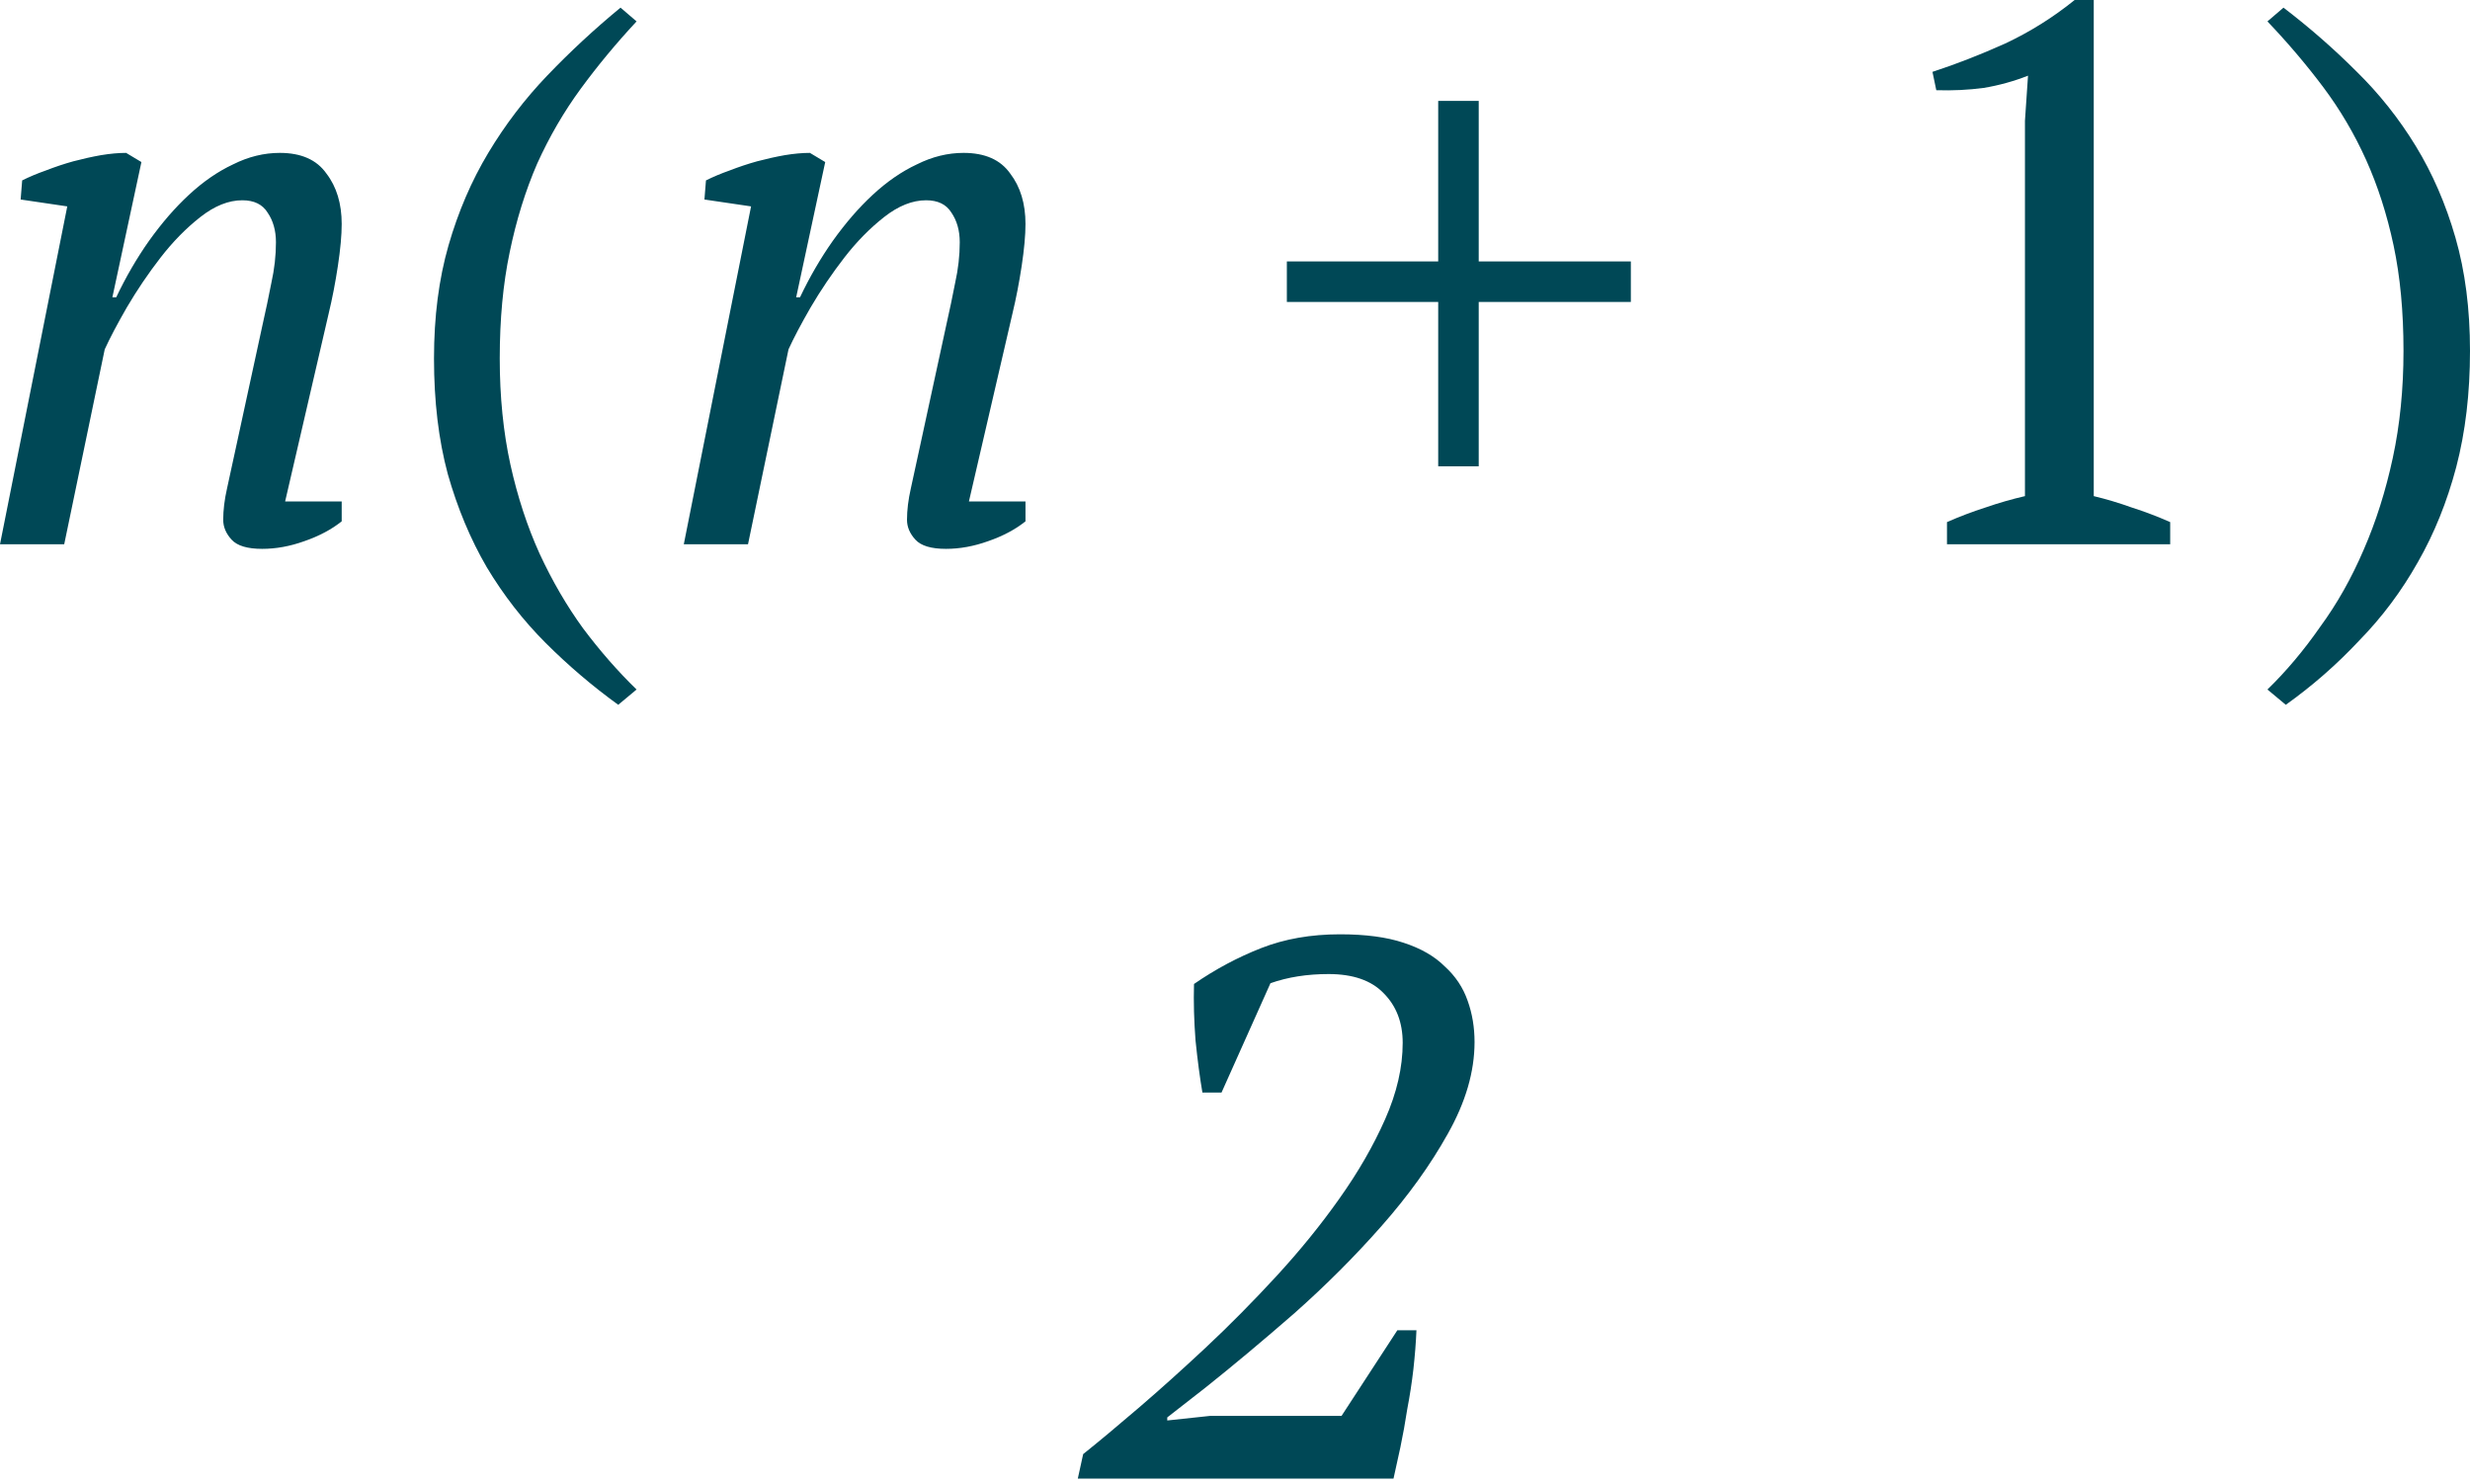<?xml version="1.0" encoding="UTF-8"?> <svg xmlns="http://www.w3.org/2000/svg" width="233" height="140" viewBox="0 0 233 140" fill="none"> <path d="M24.733 30.791C25.07 29.3 25.358 27.93 25.599 26.68C25.887 25.382 26.031 24.108 26.031 22.858C26.031 21.753 25.767 20.815 25.238 20.046C24.757 19.277 23.964 18.892 22.858 18.892C21.561 18.892 20.238 19.421 18.892 20.479C17.547 21.537 16.297 22.81 15.143 24.301C13.989 25.791 12.931 27.353 11.97 28.988C11.057 30.574 10.36 31.896 9.879 32.954L6.057 51.342H0L6.346 19.469L1.947 18.82L2.091 17.018C2.764 16.681 3.509 16.369 4.327 16.08C5.192 15.744 6.057 15.455 6.922 15.215C7.836 14.975 8.701 14.782 9.518 14.638C10.384 14.494 11.177 14.422 11.898 14.422L13.34 15.287L10.6 28.05H10.96C11.874 26.127 12.908 24.349 14.061 22.714C15.263 21.032 16.513 19.59 17.811 18.388C19.157 17.138 20.551 16.176 21.993 15.503C23.435 14.782 24.902 14.422 26.392 14.422C28.411 14.422 29.877 15.071 30.791 16.369C31.752 17.619 32.233 19.205 32.233 21.128C32.233 22.186 32.112 23.508 31.872 25.094C31.632 26.68 31.343 28.171 31.007 29.565L26.897 47.303H32.233V49.178C31.271 49.947 30.093 50.572 28.699 51.053C27.353 51.534 26.031 51.774 24.733 51.774C23.339 51.774 22.378 51.486 21.849 50.909C21.32 50.332 21.056 49.707 21.056 49.034C21.056 48.121 21.176 47.135 21.416 46.078C21.657 44.972 21.897 43.866 22.137 42.761L24.733 30.791Z" fill="#004856"></path> <path d="M58.319 66.484C55.867 64.706 53.583 62.759 51.468 60.644C49.353 58.528 47.502 56.149 45.916 53.505C44.377 50.861 43.152 47.928 42.238 44.708C41.373 41.487 40.94 37.857 40.94 33.819C40.94 29.877 41.397 26.32 42.31 23.147C43.224 19.974 44.474 17.066 46.06 14.422C47.647 11.778 49.497 9.35 51.612 7.139C53.776 4.879 56.083 2.74 58.535 0.721L60.049 2.019C58.126 4.086 56.372 6.201 54.785 8.365C53.199 10.528 51.829 12.883 50.675 15.431C49.569 17.979 48.704 20.767 48.079 23.796C47.454 26.776 47.142 30.117 47.142 33.819C47.142 37.425 47.478 40.766 48.151 43.842C48.824 46.871 49.738 49.659 50.891 52.207C52.093 54.803 53.463 57.158 55.002 59.273C56.588 61.389 58.27 63.312 60.049 65.042L58.319 66.484Z" fill="#004856"></path> <path d="M89.237 30.791C89.573 29.3 89.862 27.93 90.102 26.68C90.391 25.382 90.535 24.108 90.535 22.858C90.535 21.753 90.27 20.815 89.742 20.046C89.261 19.277 88.468 18.892 87.362 18.892C86.064 18.892 84.742 19.421 83.396 20.479C82.05 21.537 80.8 22.81 79.646 24.301C78.493 25.791 77.435 27.353 76.474 28.988C75.56 30.574 74.863 31.896 74.382 32.954L70.561 51.342H64.504L70.849 19.469L66.451 18.82L66.595 17.018C67.268 16.681 68.013 16.369 68.83 16.08C69.695 15.744 70.561 15.455 71.426 15.215C72.339 14.975 73.205 14.782 74.022 14.638C74.887 14.494 75.68 14.422 76.401 14.422L77.844 15.287L75.104 28.05H75.464C76.377 26.127 77.411 24.349 78.565 22.714C79.767 21.032 81.016 19.59 82.314 18.388C83.66 17.138 85.055 16.176 86.497 15.503C87.939 14.782 89.405 14.422 90.895 14.422C92.914 14.422 94.381 15.071 95.294 16.369C96.255 17.619 96.736 19.205 96.736 21.128C96.736 22.186 96.616 23.508 96.376 25.094C96.135 26.68 95.847 28.171 95.51 29.565L91.4 47.303H96.736V49.178C95.775 49.947 94.597 50.572 93.203 51.053C91.857 51.534 90.535 51.774 89.237 51.774C87.843 51.774 86.881 51.486 86.353 50.909C85.824 50.332 85.559 49.707 85.559 49.034C85.559 48.121 85.68 47.135 85.92 46.078C86.16 44.972 86.401 43.866 86.641 42.761L89.237 30.791Z" fill="#004856"></path> <path d="M121.392 24.661H135.669V9.518H139.491V24.661H153.841V28.483H139.491V43.986H135.669V28.483H121.392V24.661Z" fill="#004856"></path> <path d="M204.719 51.342H183.663V49.25C184.865 48.721 186.067 48.265 187.269 47.88C188.519 47.448 189.769 47.087 191.018 46.799V11.393L191.307 7.139C189.961 7.668 188.567 8.052 187.125 8.293C185.682 8.485 184.192 8.557 182.654 8.509L182.293 6.778C184.505 6.057 186.788 5.168 189.144 4.11C191.499 3.005 193.687 1.634 195.706 0H197.508V46.799C198.71 47.087 199.912 47.448 201.114 47.88C202.316 48.265 203.517 48.721 204.719 49.25V51.342Z" fill="#004856"></path> <path d="M213.892 65.042C215.67 63.312 217.329 61.341 218.867 59.129C220.454 56.966 221.824 54.538 222.977 51.846C224.131 49.202 225.044 46.318 225.717 43.193C226.39 40.069 226.727 36.703 226.727 33.098C226.727 29.396 226.415 26.079 225.79 23.147C225.165 20.215 224.299 17.522 223.194 15.071C222.088 12.619 220.742 10.336 219.156 8.22C217.569 6.105 215.815 4.038 213.892 2.019L215.406 0.721C217.858 2.596 220.141 4.591 222.256 6.706C224.42 8.821 226.294 11.177 227.881 13.773C229.467 16.369 230.717 19.253 231.63 22.426C232.544 25.599 233 29.156 233 33.098C233 37.088 232.568 40.742 231.702 44.059C230.837 47.327 229.635 50.308 228.097 53C226.559 55.74 224.708 58.216 222.545 60.427C220.429 62.687 218.122 64.706 215.622 66.484L213.892 65.042Z" fill="#004856"></path> <path d="M115.229 103.06H113.426C113.186 101.665 112.969 100.031 112.777 98.156C112.633 96.281 112.585 94.503 112.633 92.82C114.652 91.426 116.767 90.296 118.978 89.431C121.19 88.566 123.665 88.133 126.406 88.133C128.809 88.133 130.804 88.397 132.391 88.926C134.025 89.455 135.323 90.2 136.285 91.162C137.294 92.075 138.015 93.157 138.448 94.406C138.88 95.608 139.097 96.906 139.097 98.3C139.097 101.089 138.255 103.973 136.573 106.953C134.938 109.886 132.847 112.794 130.299 115.679C127.8 118.515 125.06 121.255 122.079 123.899C119.099 126.495 116.31 128.826 113.714 130.894L110.109 133.706V133.994L114.147 133.562H126.55L131.814 125.485H133.616C133.568 126.639 133.472 127.865 133.328 129.163C133.184 130.413 132.992 131.663 132.751 132.913C132.559 134.162 132.343 135.364 132.102 136.518C131.862 137.624 131.646 138.609 131.453 139.474H101.672L102.177 137.167C103.619 136.013 105.35 134.571 107.369 132.84C109.388 131.11 111.503 129.211 113.714 127.144C115.974 125.029 118.209 122.769 120.421 120.366C122.632 117.962 124.603 115.534 126.333 113.083C128.112 110.583 129.554 108.083 130.66 105.583C131.766 103.084 132.319 100.68 132.319 98.372C132.319 96.45 131.718 94.887 130.516 93.685C129.362 92.484 127.631 91.883 125.324 91.883C123.305 91.883 121.478 92.171 119.844 92.748L115.229 103.06Z" fill="#004856"></path> </svg> 